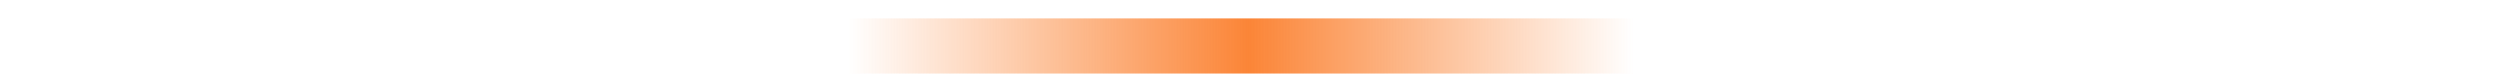 <svg width="68" height="2" viewBox="0 0 68 2" fill="none" xmlns="http://www.w3.org/2000/svg">
<line x1="0.562" y1="1.25" x2="67.562" y2="1.25" stroke="url(#paint0_linear_7737_652)" stroke-width="1.5"/>
<defs>
<linearGradient id="paint0_linear_7737_652" x1="44.438" y1="2" x2="23.06" y2="2" gradientUnits="userSpaceOnUse">
<stop stop-color="#FB8537" stop-opacity="0"/>
<stop offset="0.49" stop-color="#FB8537"/>
<stop offset="1" stop-color="#FB8537" stop-opacity="0"/>
</linearGradient>
</defs>
</svg>
